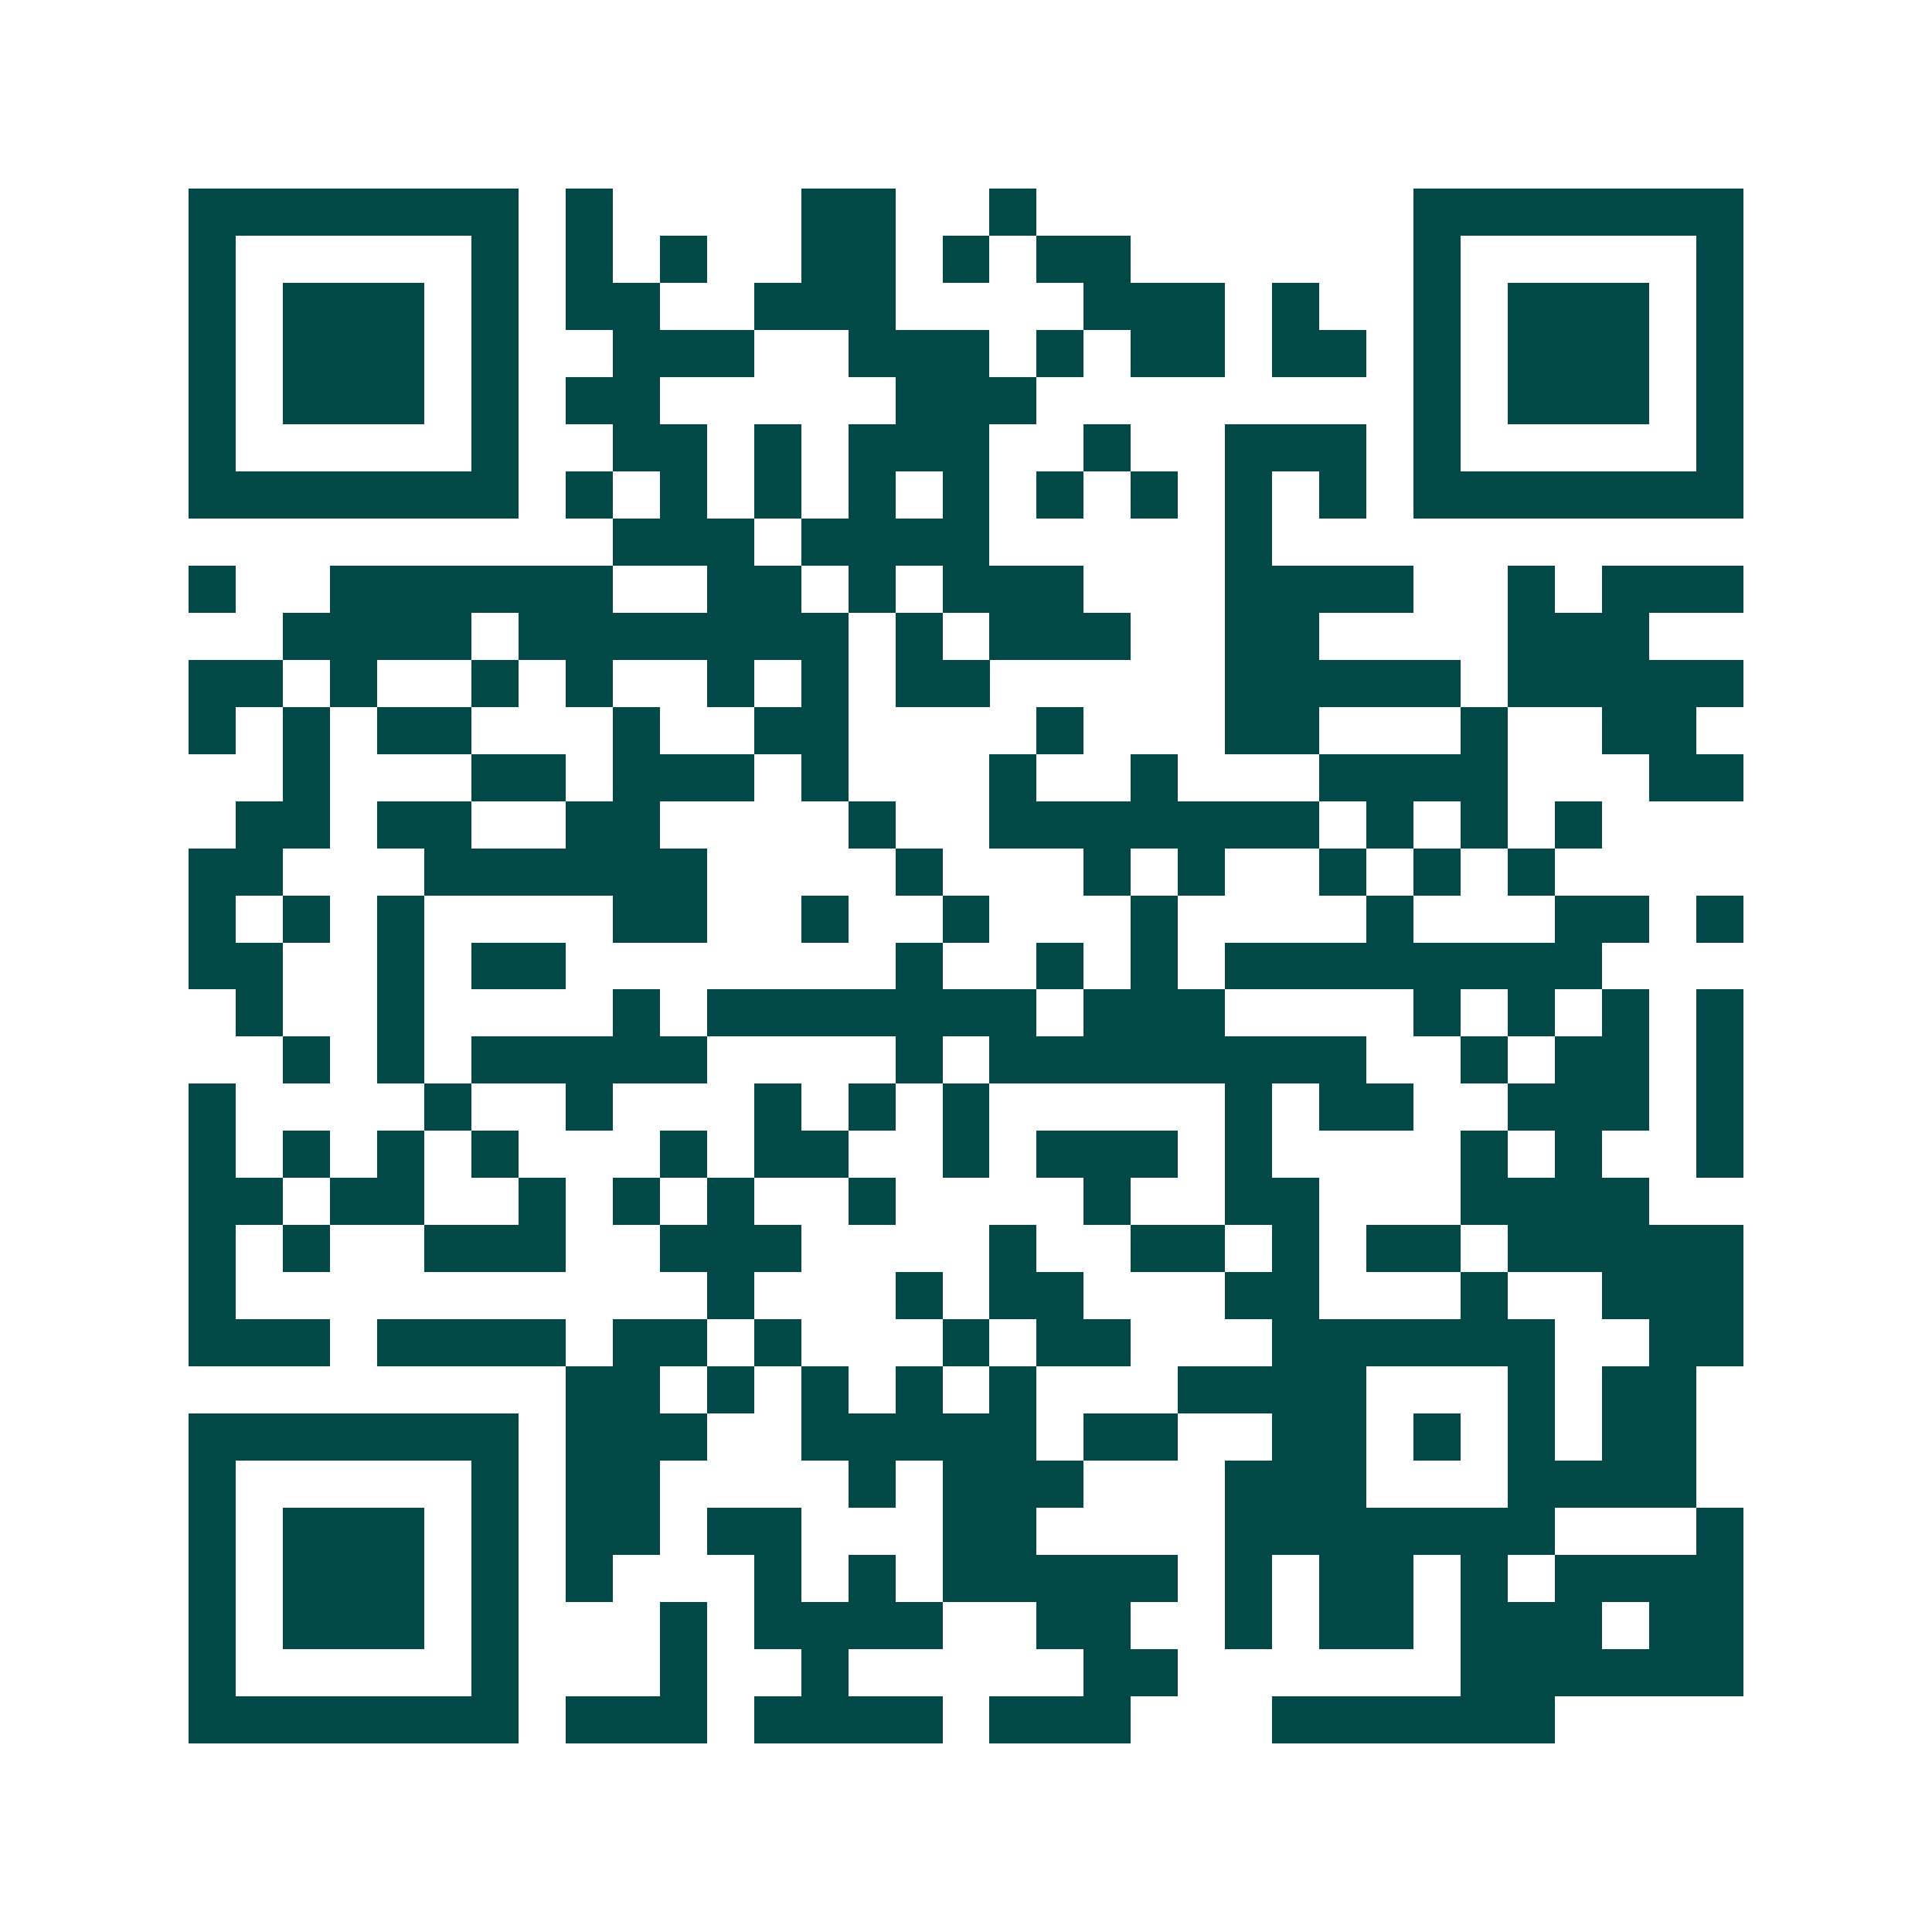 <svg xmlns="http://www.w3.org/2000/svg" width="200" height="200" viewBox="0 0 41 41" shape-rendering="crispEdges"><path fill="#ffffff" d="M0 0h41v41H0z"/><path stroke="#014847" d="M4 4.5h7m1 0h1m4 0h2m2 0h1m8 0h7M4 5.5h1m5 0h1m1 0h1m1 0h1m2 0h2m1 0h1m1 0h2m6 0h1m5 0h1M4 6.5h1m1 0h3m1 0h1m1 0h2m2 0h3m4 0h3m1 0h1m2 0h1m1 0h3m1 0h1M4 7.5h1m1 0h3m1 0h1m2 0h3m2 0h3m1 0h1m1 0h2m1 0h2m1 0h1m1 0h3m1 0h1M4 8.5h1m1 0h3m1 0h1m1 0h2m5 0h3m8 0h1m1 0h3m1 0h1M4 9.5h1m5 0h1m2 0h2m1 0h1m1 0h3m2 0h1m2 0h3m1 0h1m5 0h1M4 10.5h7m1 0h1m1 0h1m1 0h1m1 0h1m1 0h1m1 0h1m1 0h1m1 0h1m1 0h1m1 0h7M13 11.5h3m1 0h4m5 0h1M4 12.5h1m2 0h6m2 0h2m1 0h1m1 0h3m3 0h4m2 0h1m1 0h3M6 13.5h4m1 0h7m1 0h1m1 0h3m2 0h2m4 0h3M4 14.5h2m1 0h1m2 0h1m1 0h1m2 0h1m1 0h1m1 0h2m5 0h5m1 0h5M4 15.5h1m1 0h1m1 0h2m3 0h1m2 0h2m4 0h1m3 0h2m3 0h1m2 0h2M6 16.5h1m3 0h2m1 0h3m1 0h1m3 0h1m2 0h1m3 0h4m3 0h2M5 17.5h2m1 0h2m2 0h2m4 0h1m2 0h7m1 0h1m1 0h1m1 0h1M4 18.5h2m3 0h6m4 0h1m3 0h1m1 0h1m2 0h1m1 0h1m1 0h1M4 19.5h1m1 0h1m1 0h1m4 0h2m2 0h1m2 0h1m3 0h1m4 0h1m3 0h2m1 0h1M4 20.5h2m2 0h1m1 0h2m7 0h1m2 0h1m1 0h1m1 0h8M5 21.5h1m2 0h1m4 0h1m1 0h7m1 0h3m4 0h1m1 0h1m1 0h1m1 0h1M6 22.5h1m1 0h1m1 0h5m4 0h1m1 0h8m2 0h1m1 0h2m1 0h1M4 23.5h1m4 0h1m2 0h1m3 0h1m1 0h1m1 0h1m5 0h1m1 0h2m2 0h3m1 0h1M4 24.5h1m1 0h1m1 0h1m1 0h1m3 0h1m1 0h2m2 0h1m1 0h3m1 0h1m4 0h1m1 0h1m2 0h1M4 25.5h2m1 0h2m2 0h1m1 0h1m1 0h1m2 0h1m4 0h1m2 0h2m3 0h4M4 26.5h1m1 0h1m2 0h3m2 0h3m4 0h1m2 0h2m1 0h1m1 0h2m1 0h5M4 27.5h1m10 0h1m3 0h1m1 0h2m3 0h2m3 0h1m2 0h3M4 28.5h3m1 0h4m1 0h2m1 0h1m3 0h1m1 0h2m3 0h6m2 0h2M12 29.5h2m1 0h1m1 0h1m1 0h1m1 0h1m3 0h4m3 0h1m1 0h2M4 30.5h7m1 0h3m2 0h5m1 0h2m2 0h2m1 0h1m1 0h1m1 0h2M4 31.5h1m5 0h1m1 0h2m4 0h1m1 0h3m3 0h3m3 0h4M4 32.5h1m1 0h3m1 0h1m1 0h2m1 0h2m3 0h2m4 0h7m3 0h1M4 33.5h1m1 0h3m1 0h1m1 0h1m3 0h1m1 0h1m1 0h5m1 0h1m1 0h2m1 0h1m1 0h4M4 34.5h1m1 0h3m1 0h1m3 0h1m1 0h4m2 0h2m2 0h1m1 0h2m1 0h3m1 0h2M4 35.5h1m5 0h1m3 0h1m2 0h1m5 0h2m6 0h6M4 36.5h7m1 0h3m1 0h4m1 0h3m3 0h6"/></svg>
